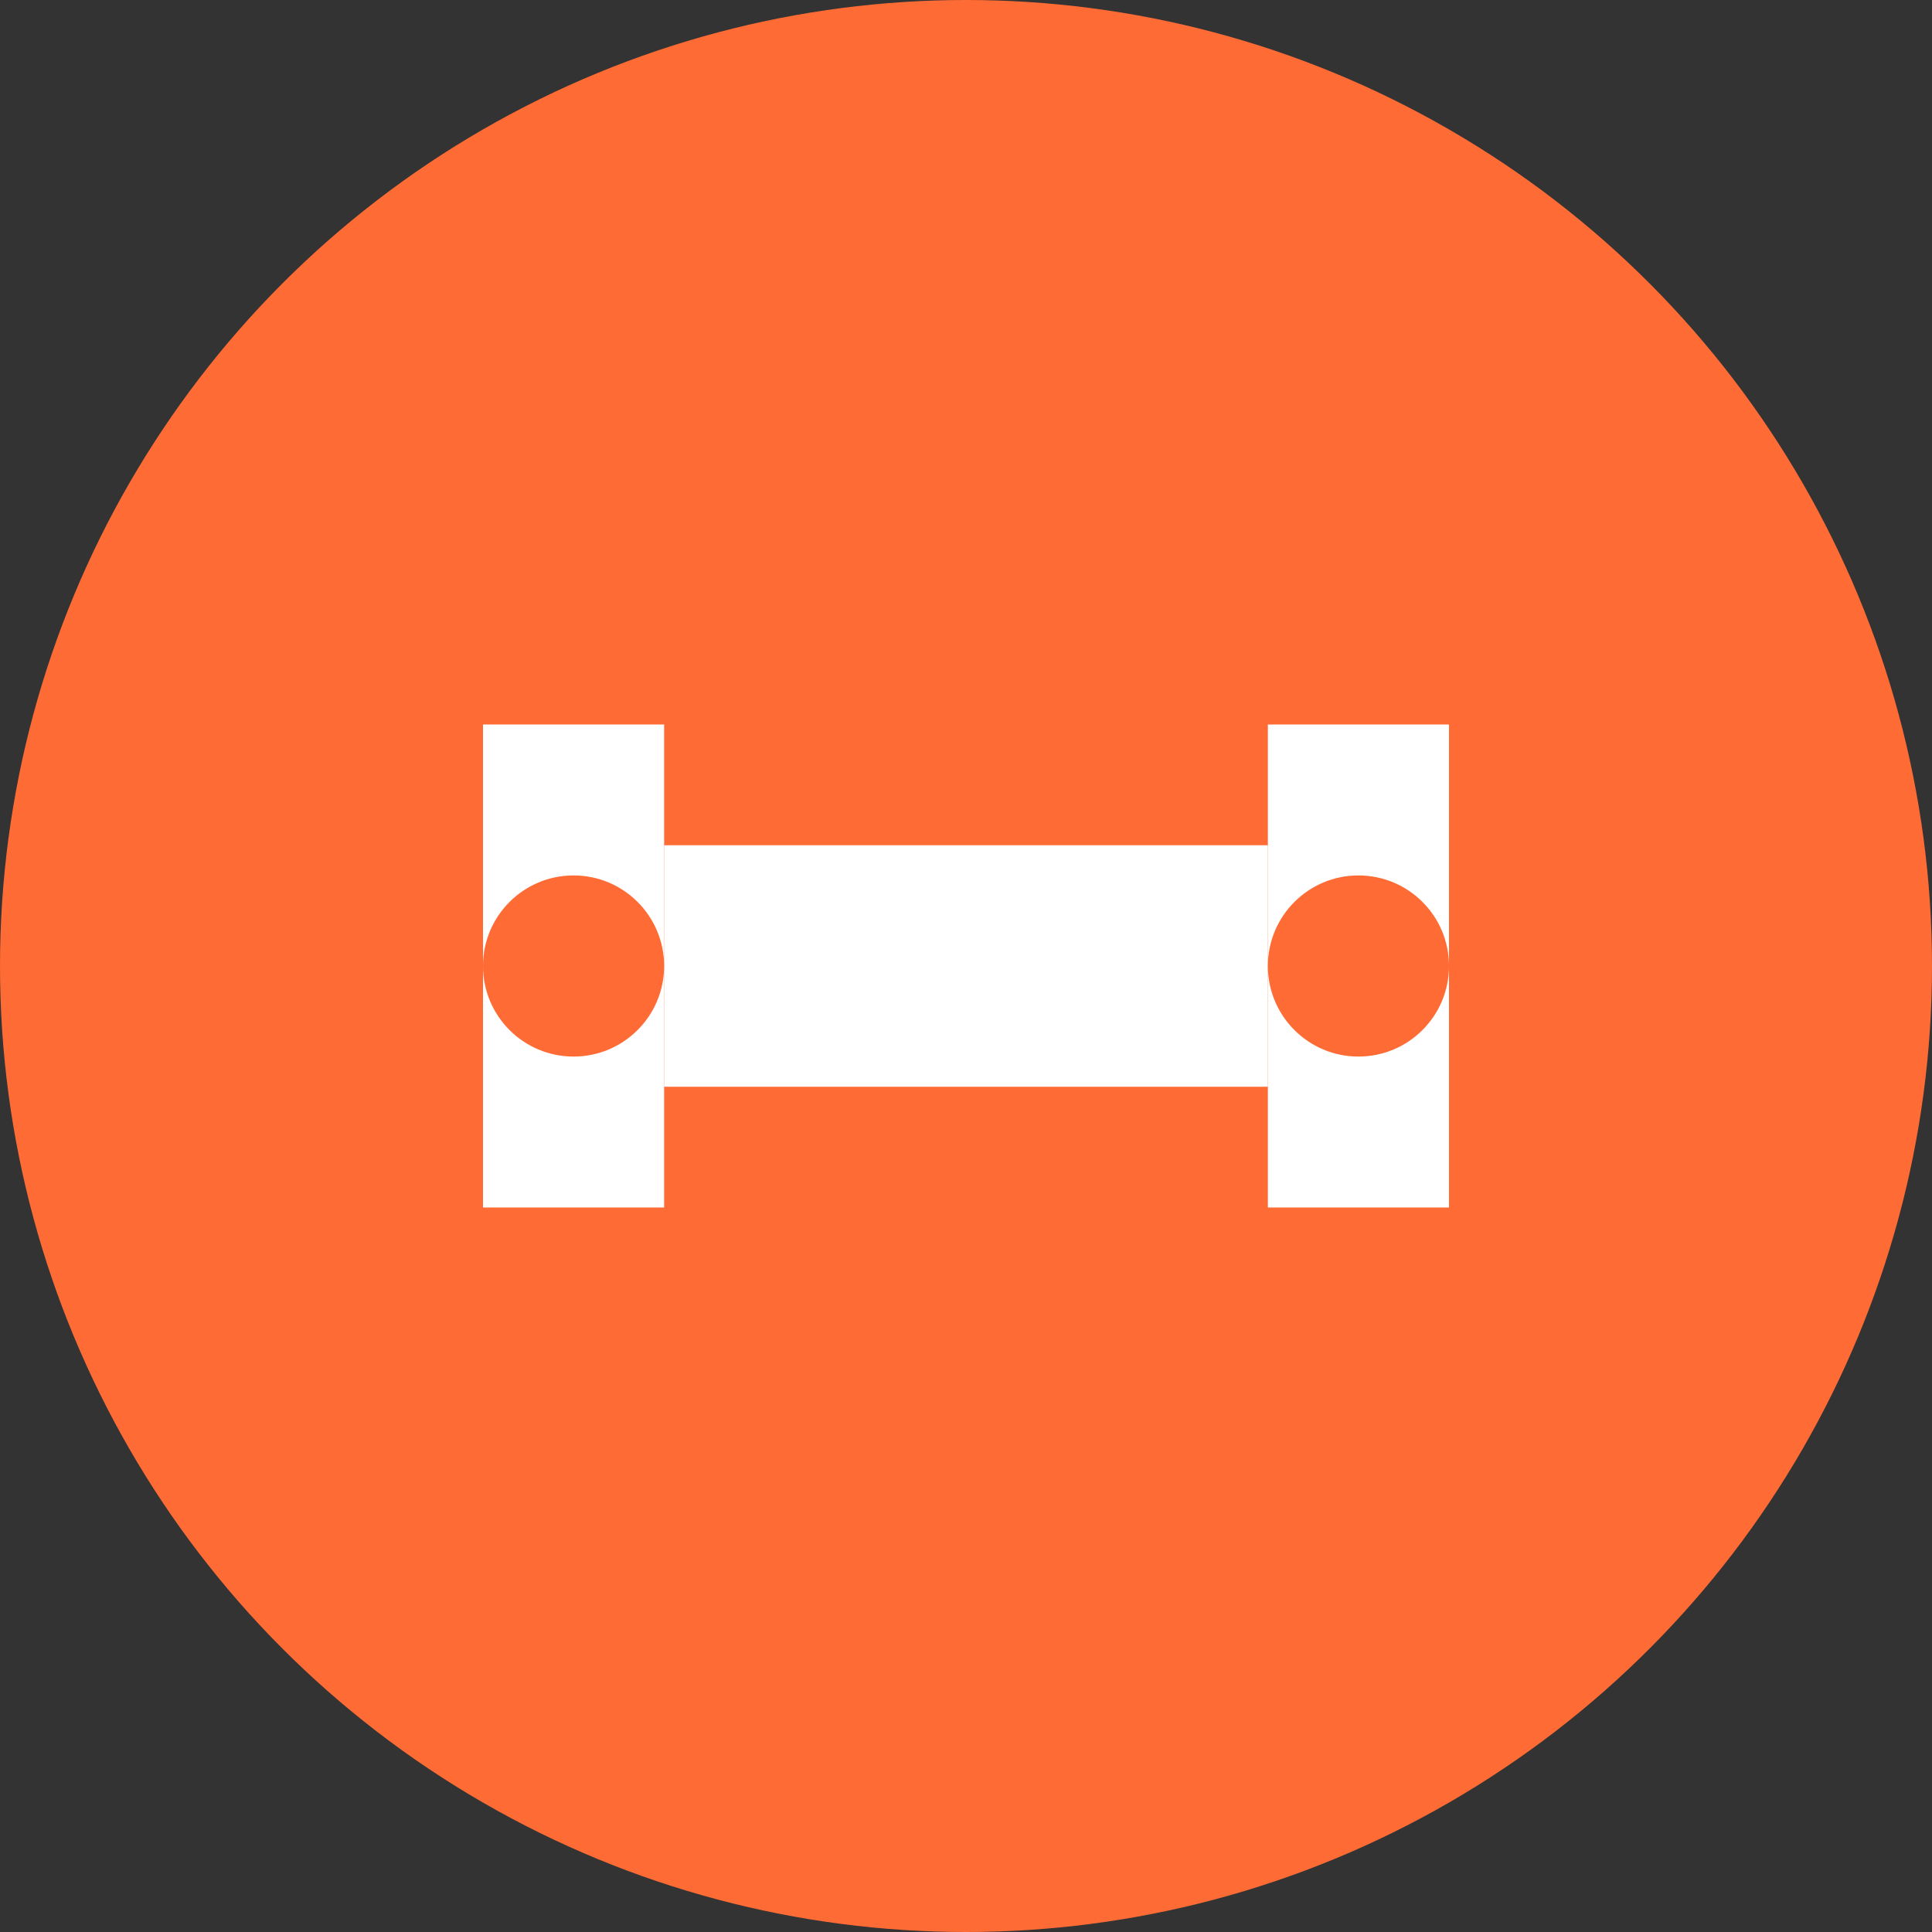 <svg xmlns="http://www.w3.org/2000/svg" viewBox="0 0 32 32" width="32" height="32">
  <rect x="0" y="0" width="32" height="32" fill="#333333" stroke="none"/>
  <circle cx="16" cy="16" r="16" fill="#FF6B35"/>
  <path d="M8 12h3v8H8z" fill="white"/>
  <path d="M21 12h3v8h-3z" fill="white"/>
  <path d="M11 14h10v4H11z" fill="white"/>
  <circle cx="9.5" cy="16" r="1.5" fill="#FF6B35"/>
  <circle cx="22.5" cy="16" r="1.5" fill="#FF6B35"/>
</svg>